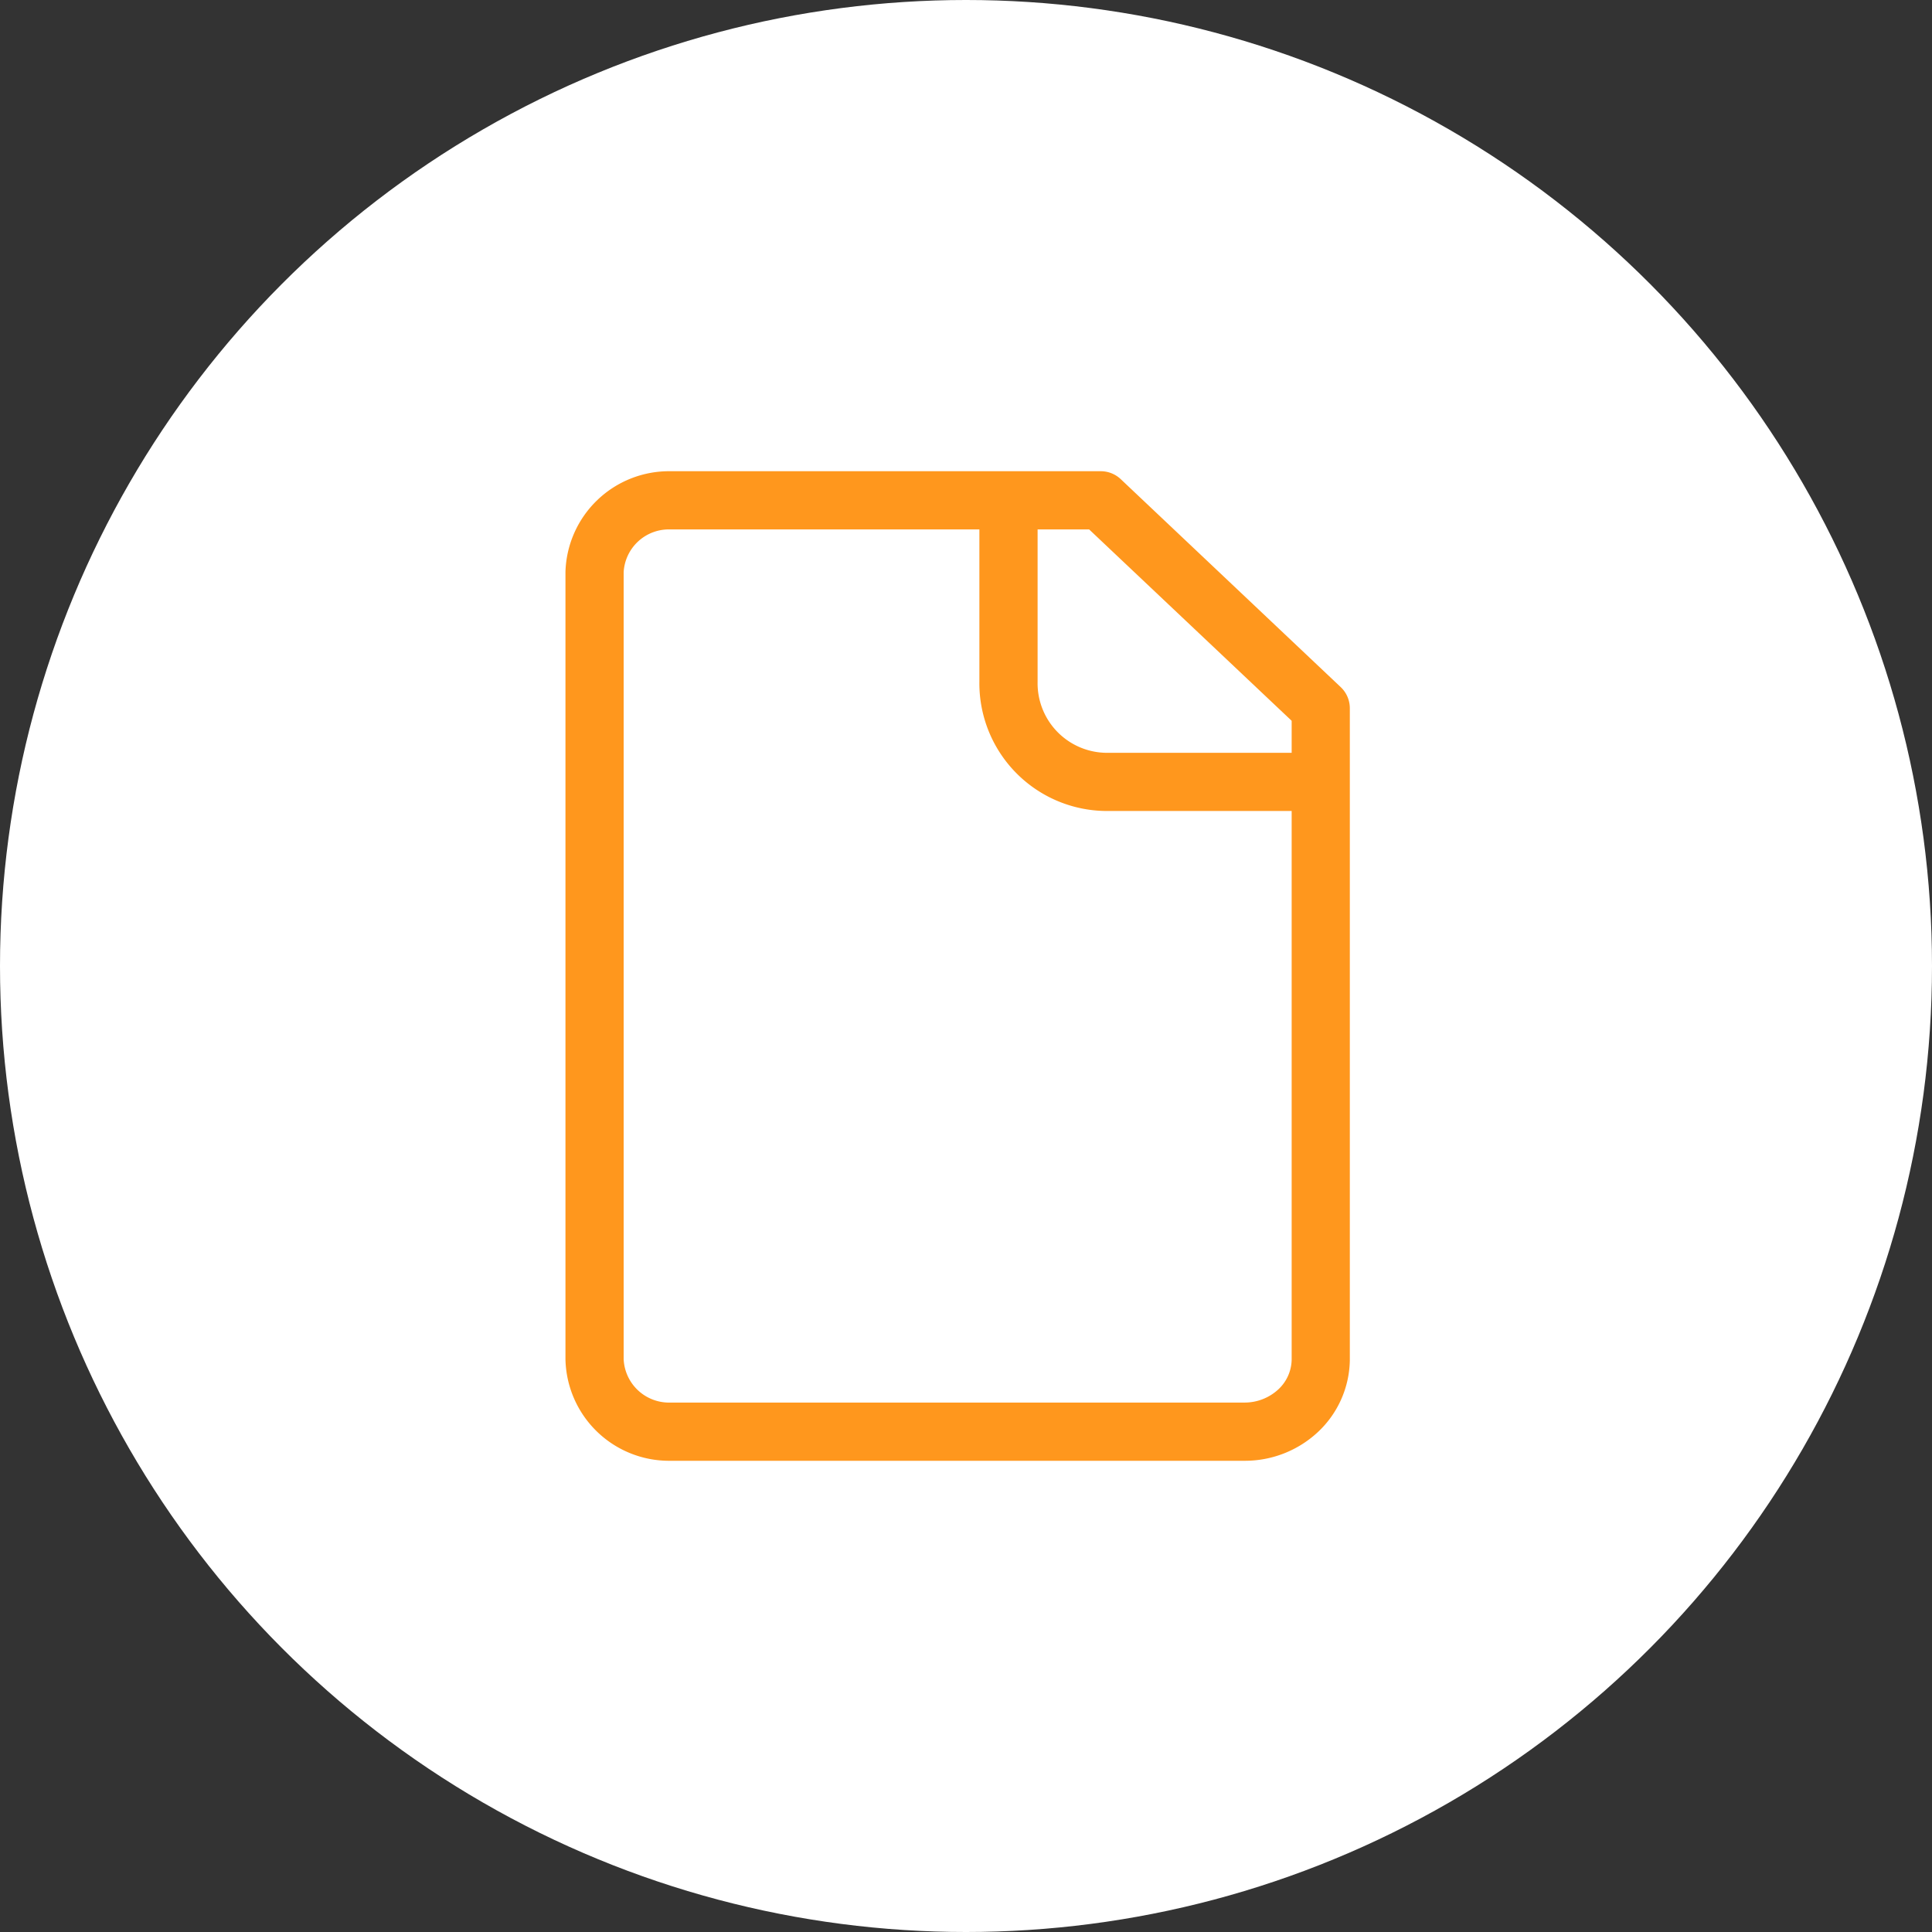 <svg xmlns="http://www.w3.org/2000/svg" width="82" height="82" viewBox="0 0 82 82">
  <rect x="0" y="0" width="82" height="82" fill="#333333" stroke="none"/>
  <g id="icon" transform="translate(-223 -3006)">
    <circle id="楕円形_232" data-name="楕円形 232" cx="41" cy="41" r="41" transform="translate(223 3006)" fill="#fff"/>
    <g id="icon__pamphlet_medium" data-name="icon_ pamphlet_medium" transform="translate(247 3026)">
      <g id="レイヤー_1" data-name="レイヤー 1" transform="translate(0 0)">
        <path id="パス_912" data-name="パス 912" d="M28.824,40.809H4.5A3.159,3.159,0,0,1,1.28,37.733V4.322A3.149,3.149,0,0,1,4.5,1.28H22.763L32.1,10.105V37.756a3,3,0,0,1-.969,2.173A3.328,3.328,0,0,1,28.824,40.809Z" transform="translate(-0.045 -0.045)" fill="none"/>
        <path id="パス_912_-_アウトライン" data-name="パス 912 - アウトライン" d="M29.1,42.28H4.74A4.4,4.4,0,0,1,.28,37.968V4.557s0-.007,0-.01A4.4,4.4,0,0,1,4.74.28H23a1.235,1.235,0,0,1,.849.338l9.335,8.825a1.235,1.235,0,0,1,.387.9V37.991s0,.006,0,.01a4.264,4.264,0,0,1-1.362,3.066A4.539,4.539,0,0,1,29.1,42.28Zm-.037-2.471H29.1a2.105,2.105,0,0,0,1.425-.549,1.76,1.76,0,0,0,.577-1.275V10.873L22.507,2.751H4.74a1.922,1.922,0,0,0-1.99,1.812V37.968a1.929,1.929,0,0,0,1.994,1.841Z" transform="translate(-0.28 -0.28)" fill="#ff971d"/>
        <path id="パス_913" data-name="パス 913" d="M29.829,14.629H21.541a5.421,5.421,0,0,1-5.421-5.5V1.855a1.235,1.235,0,0,1,2.471,0V9.139q0,.01,0,.021a2.951,2.951,0,0,0,2.951,3h8.288a1.235,1.235,0,0,1,0,2.471Z" transform="translate(1.448 -0.208)" fill="#ff971d"/>
      </g>
    </g>
  </g>
</svg>